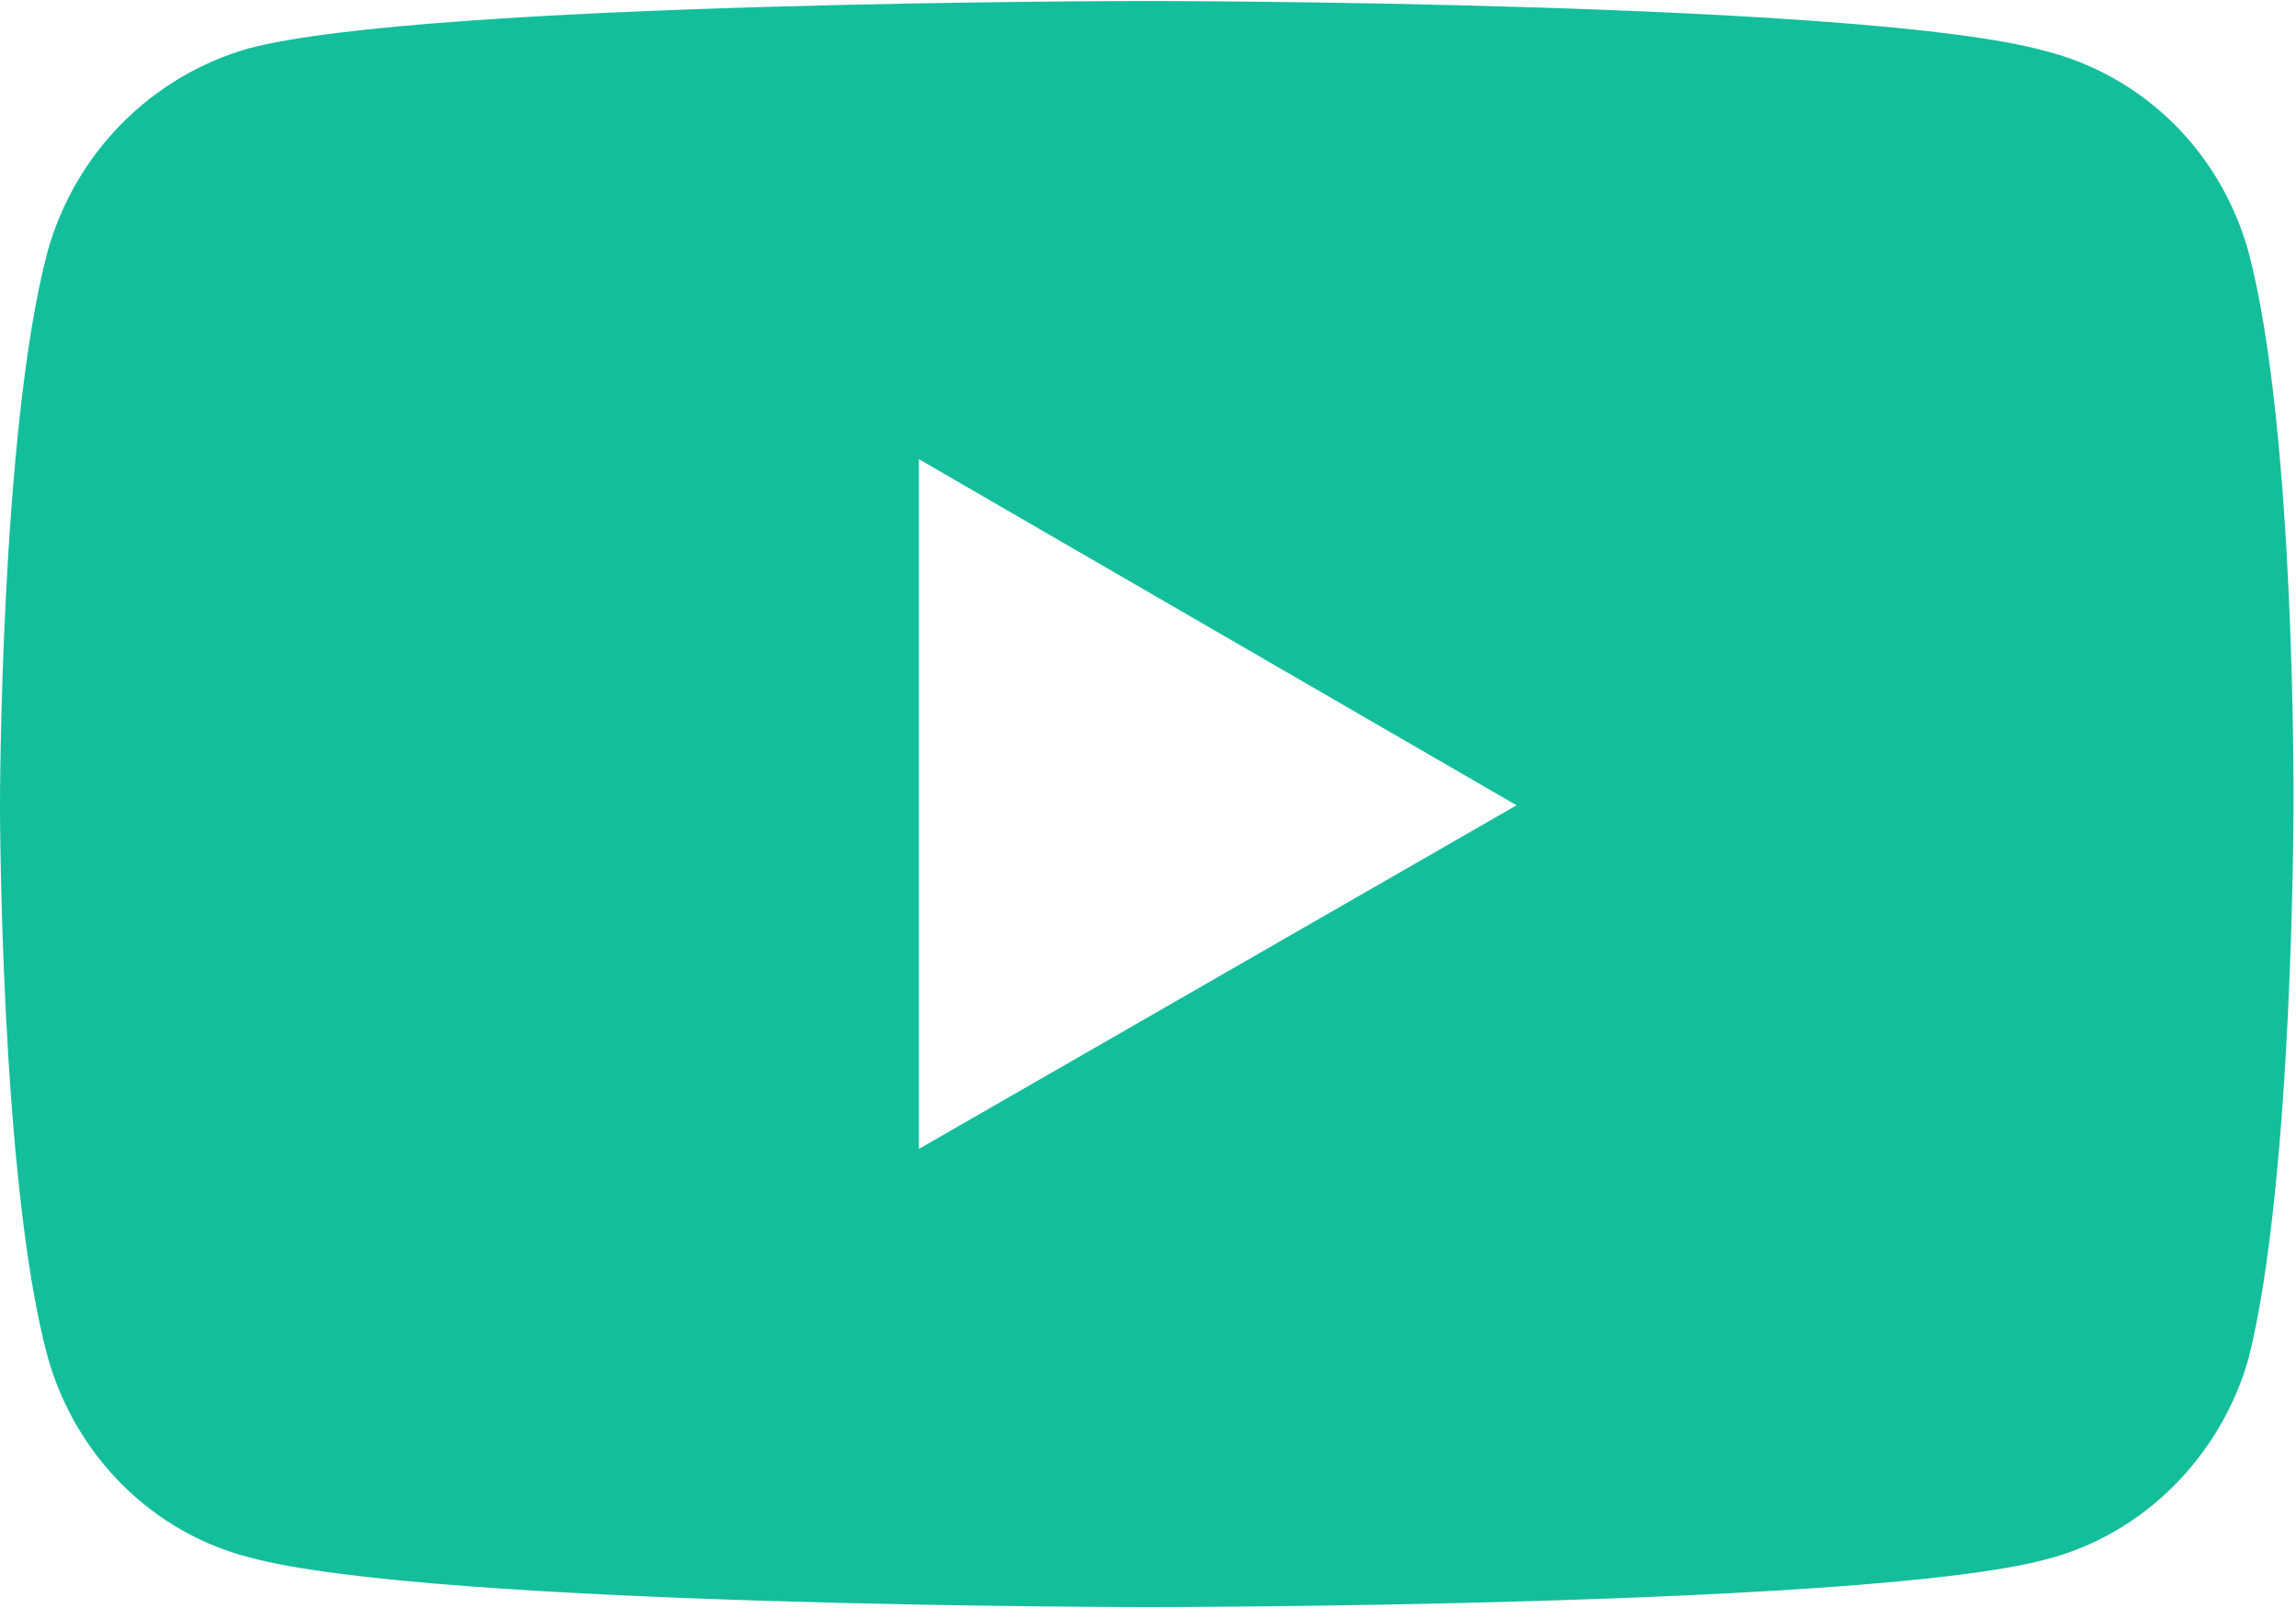 <?xml version="1.0" encoding="UTF-8"?>
<!DOCTYPE svg PUBLIC "-//W3C//DTD SVG 1.1//EN" "http://www.w3.org/Graphics/SVG/1.1/DTD/svg11.dtd">
<!-- Creator: CorelDRAW 2018 (64-Bit Evaluation Version) -->
<svg xmlns="http://www.w3.org/2000/svg" xml:space="preserve" width="454px" height="318px" version="1.1" style="shape-rendering:geometricPrecision; text-rendering:geometricPrecision; image-rendering:optimizeQuality; fill-rule:evenodd; clip-rule:evenodd"
viewBox="0 0 9.22 6.45"
 xmlns:xlink="http://www.w3.org/1999/xlink">
 <defs>
  <style type="text/css">
   <![CDATA[
    .fil0 {fill:#14BE9B}
   ]]>
  </style>
 </defs>
 <g id="Layer_x0020_1">
  <path class="fil0" d="M9.03 1.01c-0.11,-0.4 -0.42,-0.71 -0.82,-0.81 -0.72,-0.2 -3.6,-0.2 -3.6,-0.2 0,0 -2.89,0 -3.61,0.19 -0.39,0.11 -0.7,0.42 -0.81,0.82 -0.19,0.72 -0.19,2.22 -0.19,2.22 0,0 0,1.5 0.19,2.21 0.11,0.4 0.42,0.71 0.81,0.81 0.73,0.2 3.61,0.2 3.61,0.2 0,0 2.88,0 3.6,-0.19 0.4,-0.1 0.71,-0.42 0.82,-0.81 0.18,-0.72 0.18,-2.22 0.18,-2.22 0,0 0.01,-1.5 -0.18,-2.22l0 0zm-5.34 3.6l0 -2.77 2.4 1.39 -2.4 1.38zm0 0z"/>
 </g>
</svg>
